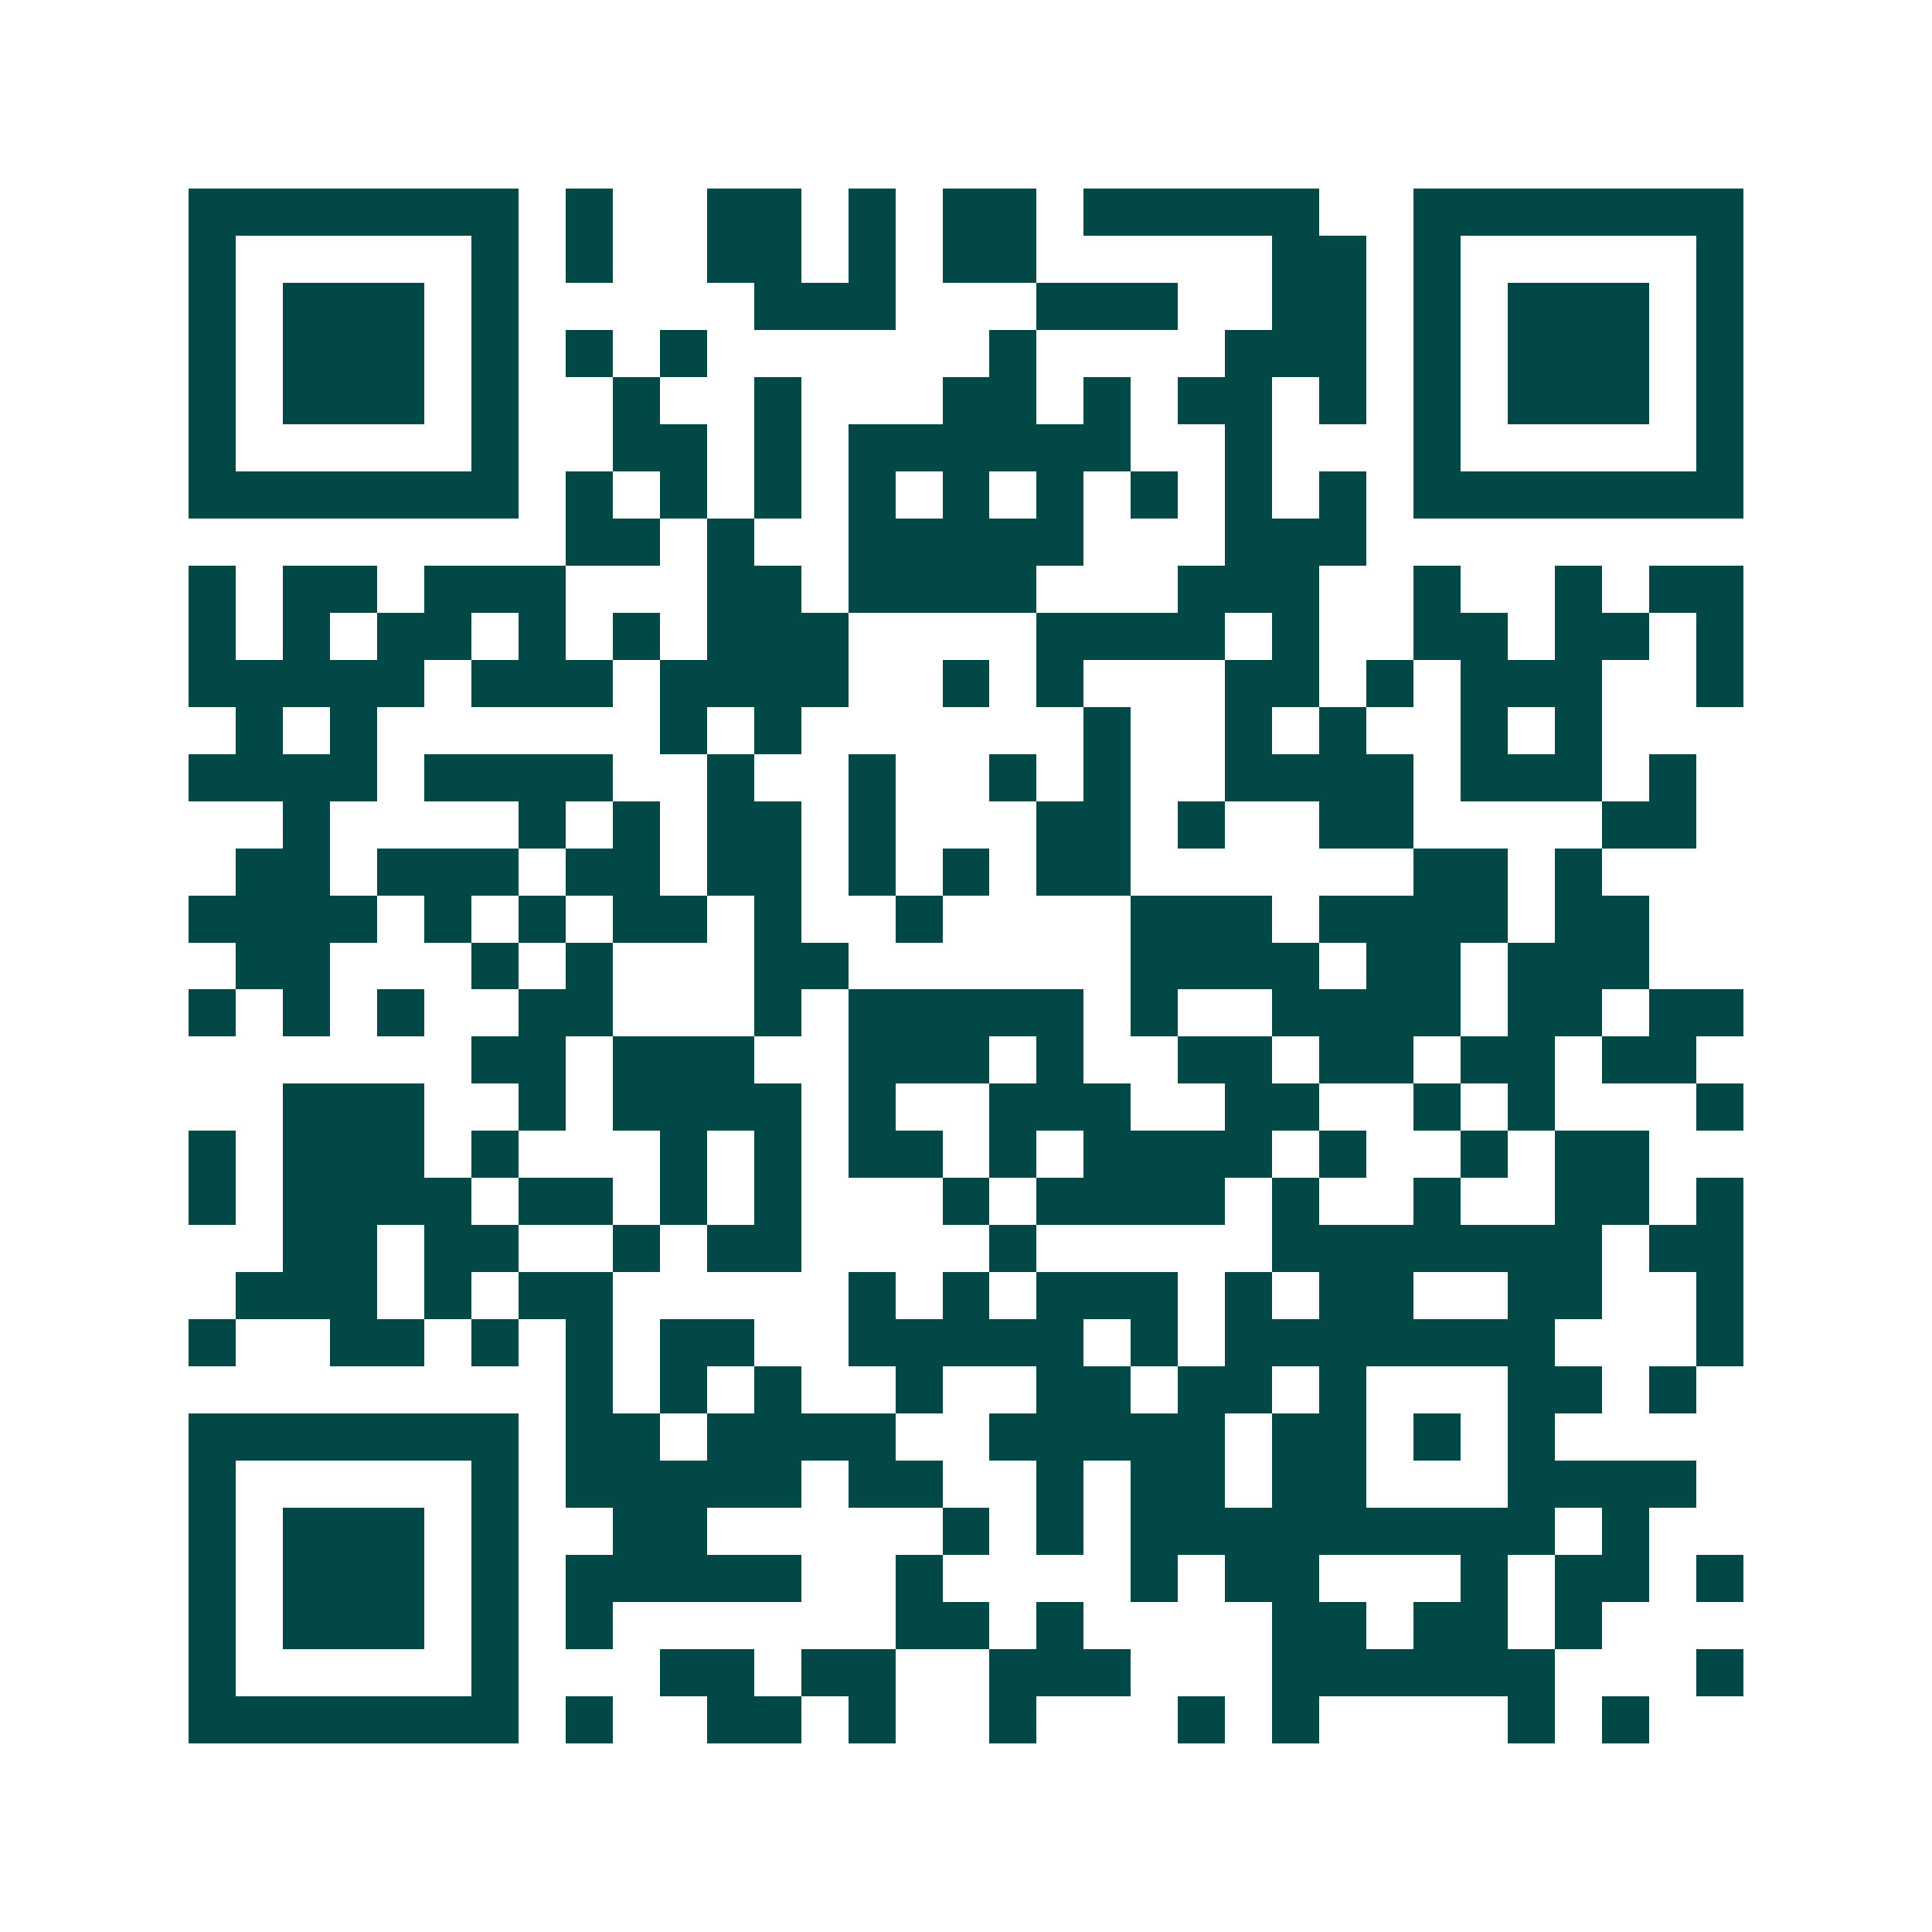 <svg xmlns="http://www.w3.org/2000/svg" width="200" height="200" viewBox="0 0 41 41" shape-rendering="crispEdges"><path fill="#ffffff" d="M0 0h41v41H0z"/><path stroke="#014847" d="M4 4.5h7m1 0h1m2 0h2m1 0h1m1 0h2m1 0h5m2 0h7M4 5.5h1m5 0h1m1 0h1m2 0h2m1 0h1m1 0h2m5 0h2m1 0h1m5 0h1M4 6.5h1m1 0h3m1 0h1m5 0h3m3 0h3m2 0h2m1 0h1m1 0h3m1 0h1M4 7.5h1m1 0h3m1 0h1m1 0h1m1 0h1m6 0h1m4 0h3m1 0h1m1 0h3m1 0h1M4 8.5h1m1 0h3m1 0h1m2 0h1m2 0h1m3 0h2m1 0h1m1 0h2m1 0h1m1 0h1m1 0h3m1 0h1M4 9.5h1m5 0h1m2 0h2m1 0h1m1 0h6m2 0h1m3 0h1m5 0h1M4 10.5h7m1 0h1m1 0h1m1 0h1m1 0h1m1 0h1m1 0h1m1 0h1m1 0h1m1 0h1m1 0h7M12 11.5h2m1 0h1m2 0h5m3 0h3M4 12.5h1m1 0h2m1 0h3m3 0h2m1 0h4m3 0h3m2 0h1m2 0h1m1 0h2M4 13.5h1m1 0h1m1 0h2m1 0h1m1 0h1m1 0h3m4 0h4m1 0h1m2 0h2m1 0h2m1 0h1M4 14.5h5m1 0h3m1 0h4m2 0h1m1 0h1m3 0h2m1 0h1m1 0h3m2 0h1M5 15.5h1m1 0h1m6 0h1m1 0h1m6 0h1m2 0h1m1 0h1m2 0h1m1 0h1M4 16.5h4m1 0h4m2 0h1m2 0h1m2 0h1m1 0h1m2 0h4m1 0h3m1 0h1M6 17.5h1m4 0h1m1 0h1m1 0h2m1 0h1m3 0h2m1 0h1m2 0h2m4 0h2M5 18.5h2m1 0h3m1 0h2m1 0h2m1 0h1m1 0h1m1 0h2m6 0h2m1 0h1M4 19.5h4m1 0h1m1 0h1m1 0h2m1 0h1m2 0h1m4 0h3m1 0h4m1 0h2M5 20.5h2m3 0h1m1 0h1m3 0h2m6 0h4m1 0h2m1 0h3M4 21.5h1m1 0h1m1 0h1m2 0h2m3 0h1m1 0h5m1 0h1m2 0h4m1 0h2m1 0h2M10 22.5h2m1 0h3m2 0h3m1 0h1m2 0h2m1 0h2m1 0h2m1 0h2M6 23.5h3m2 0h1m1 0h4m1 0h1m2 0h3m2 0h2m2 0h1m1 0h1m3 0h1M4 24.5h1m1 0h3m1 0h1m3 0h1m1 0h1m1 0h2m1 0h1m1 0h4m1 0h1m2 0h1m1 0h2M4 25.5h1m1 0h4m1 0h2m1 0h1m1 0h1m3 0h1m1 0h4m1 0h1m2 0h1m2 0h2m1 0h1M6 26.5h2m1 0h2m2 0h1m1 0h2m4 0h1m5 0h7m1 0h2M5 27.5h3m1 0h1m1 0h2m5 0h1m1 0h1m1 0h3m1 0h1m1 0h2m2 0h2m2 0h1M4 28.5h1m2 0h2m1 0h1m1 0h1m1 0h2m2 0h5m1 0h1m1 0h7m3 0h1M12 29.5h1m1 0h1m1 0h1m2 0h1m2 0h2m1 0h2m1 0h1m3 0h2m1 0h1M4 30.5h7m1 0h2m1 0h4m2 0h5m1 0h2m1 0h1m1 0h1M4 31.5h1m5 0h1m1 0h5m1 0h2m2 0h1m1 0h2m1 0h2m3 0h4M4 32.5h1m1 0h3m1 0h1m2 0h2m5 0h1m1 0h1m1 0h9m1 0h1M4 33.5h1m1 0h3m1 0h1m1 0h5m2 0h1m4 0h1m1 0h2m3 0h1m1 0h2m1 0h1M4 34.5h1m1 0h3m1 0h1m1 0h1m6 0h2m1 0h1m4 0h2m1 0h2m1 0h1M4 35.5h1m5 0h1m3 0h2m1 0h2m2 0h3m3 0h6m3 0h1M4 36.5h7m1 0h1m2 0h2m1 0h1m2 0h1m3 0h1m1 0h1m4 0h1m1 0h1"/></svg>
